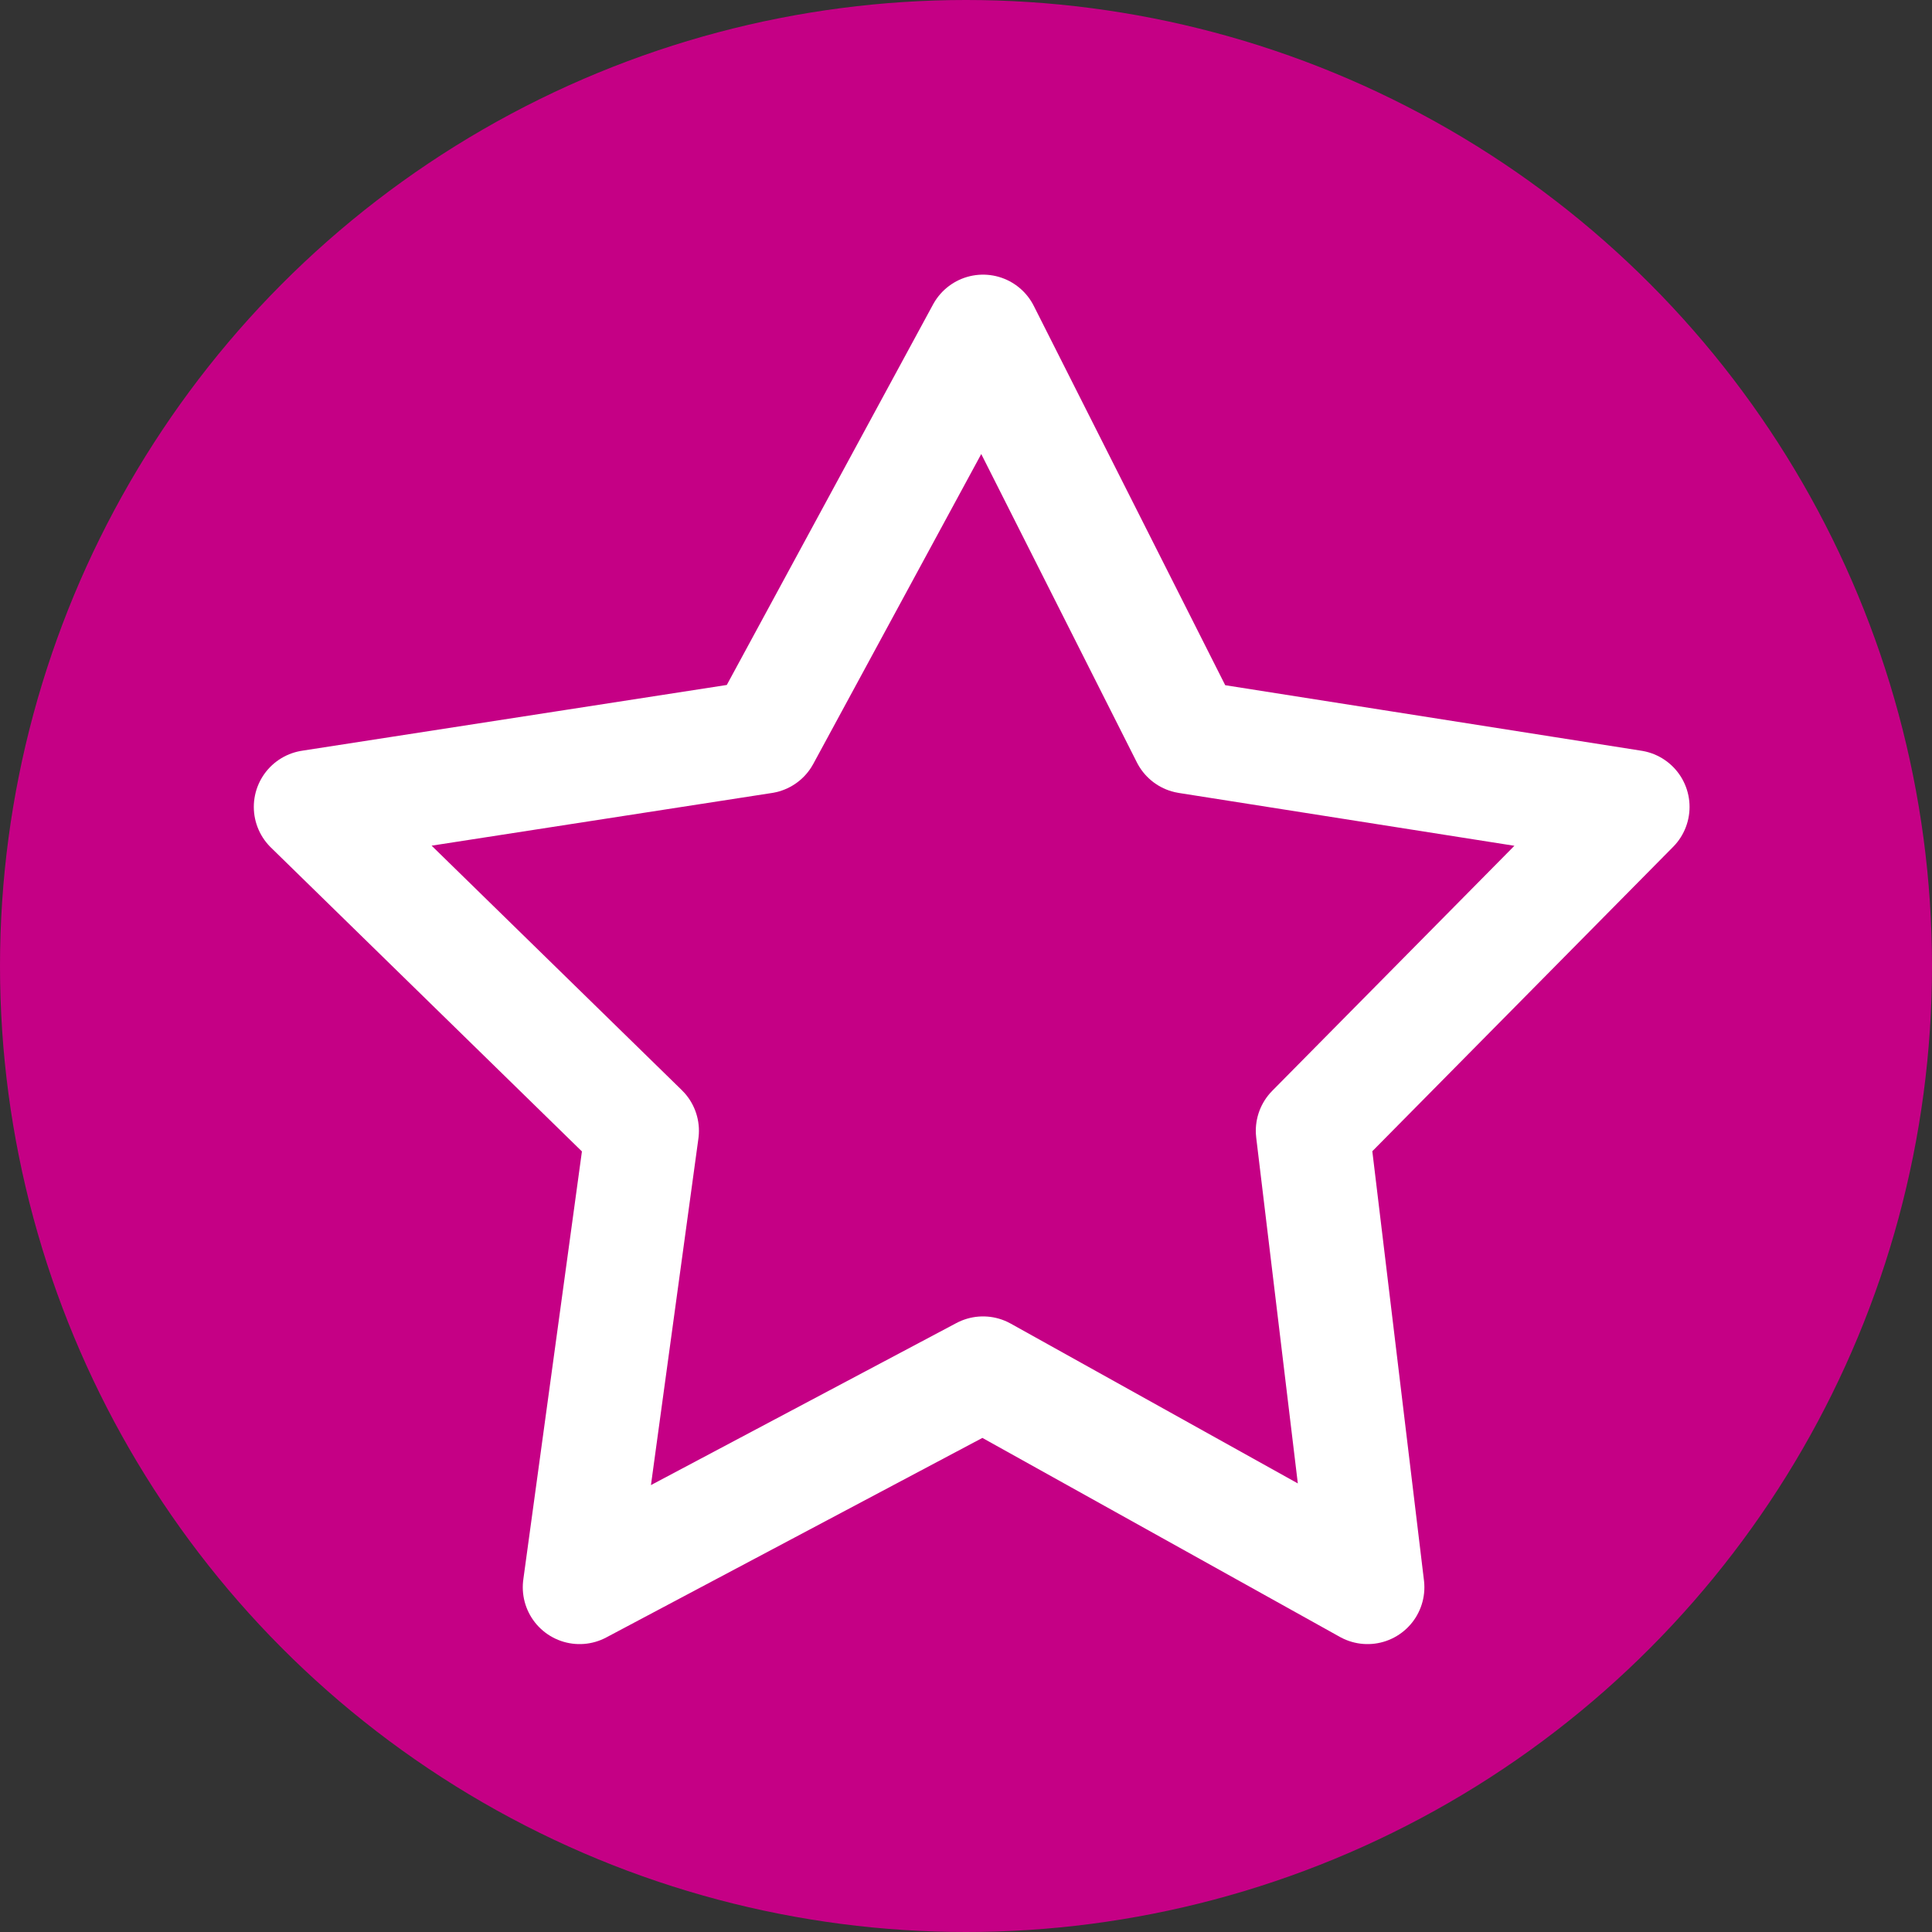<svg xmlns="http://www.w3.org/2000/svg" version="1.1" xmlns:xlink="http://www.w3.org/1999/xlink" xmlns:svgjs="http://svgjs.com/svgjs" width="102" height="102"><rect width="100%" height="100%" fill="#333333" stroke="none"/><svg version="1.1" id="SvgjsSvg1003" xmlns="http://www.w3.org/2000/svg" xmlns:xlink="http://www.w3.org/1999/xlink" x="0px" y="0px" viewBox="0 0 102 102" style="enable-background:new 0 0 102 102;" xml:space="preserve">
<style type="text/css">
	.st0{fill:#C50085;}
	.st1{fill:none;stroke:#FFFFFF;stroke-width:6;stroke-linejoin:round;}
</style>
<g id="SvgjsG1002" transform="translate(-1013 -1286)">
	<circle id="SvgjsCircle1001" class="st0" cx="1064" cy="1337" r="51"></circle>
	<path id="SvgjsPath1000" class="st1" d="M1046.9,1345.7l-3.3,24.1l21.3-11.3l20.3,11.3l-2.9-24.1l16.9-17.1l-23.5-3.7l-10.8-21.4
		l-11.6,21.4l-23.9,3.7L1046.9,1345.7z"></path>
</g>
</svg><style>@media (prefers-color-scheme: light) { :root { filter: none; } }
</style></svg>